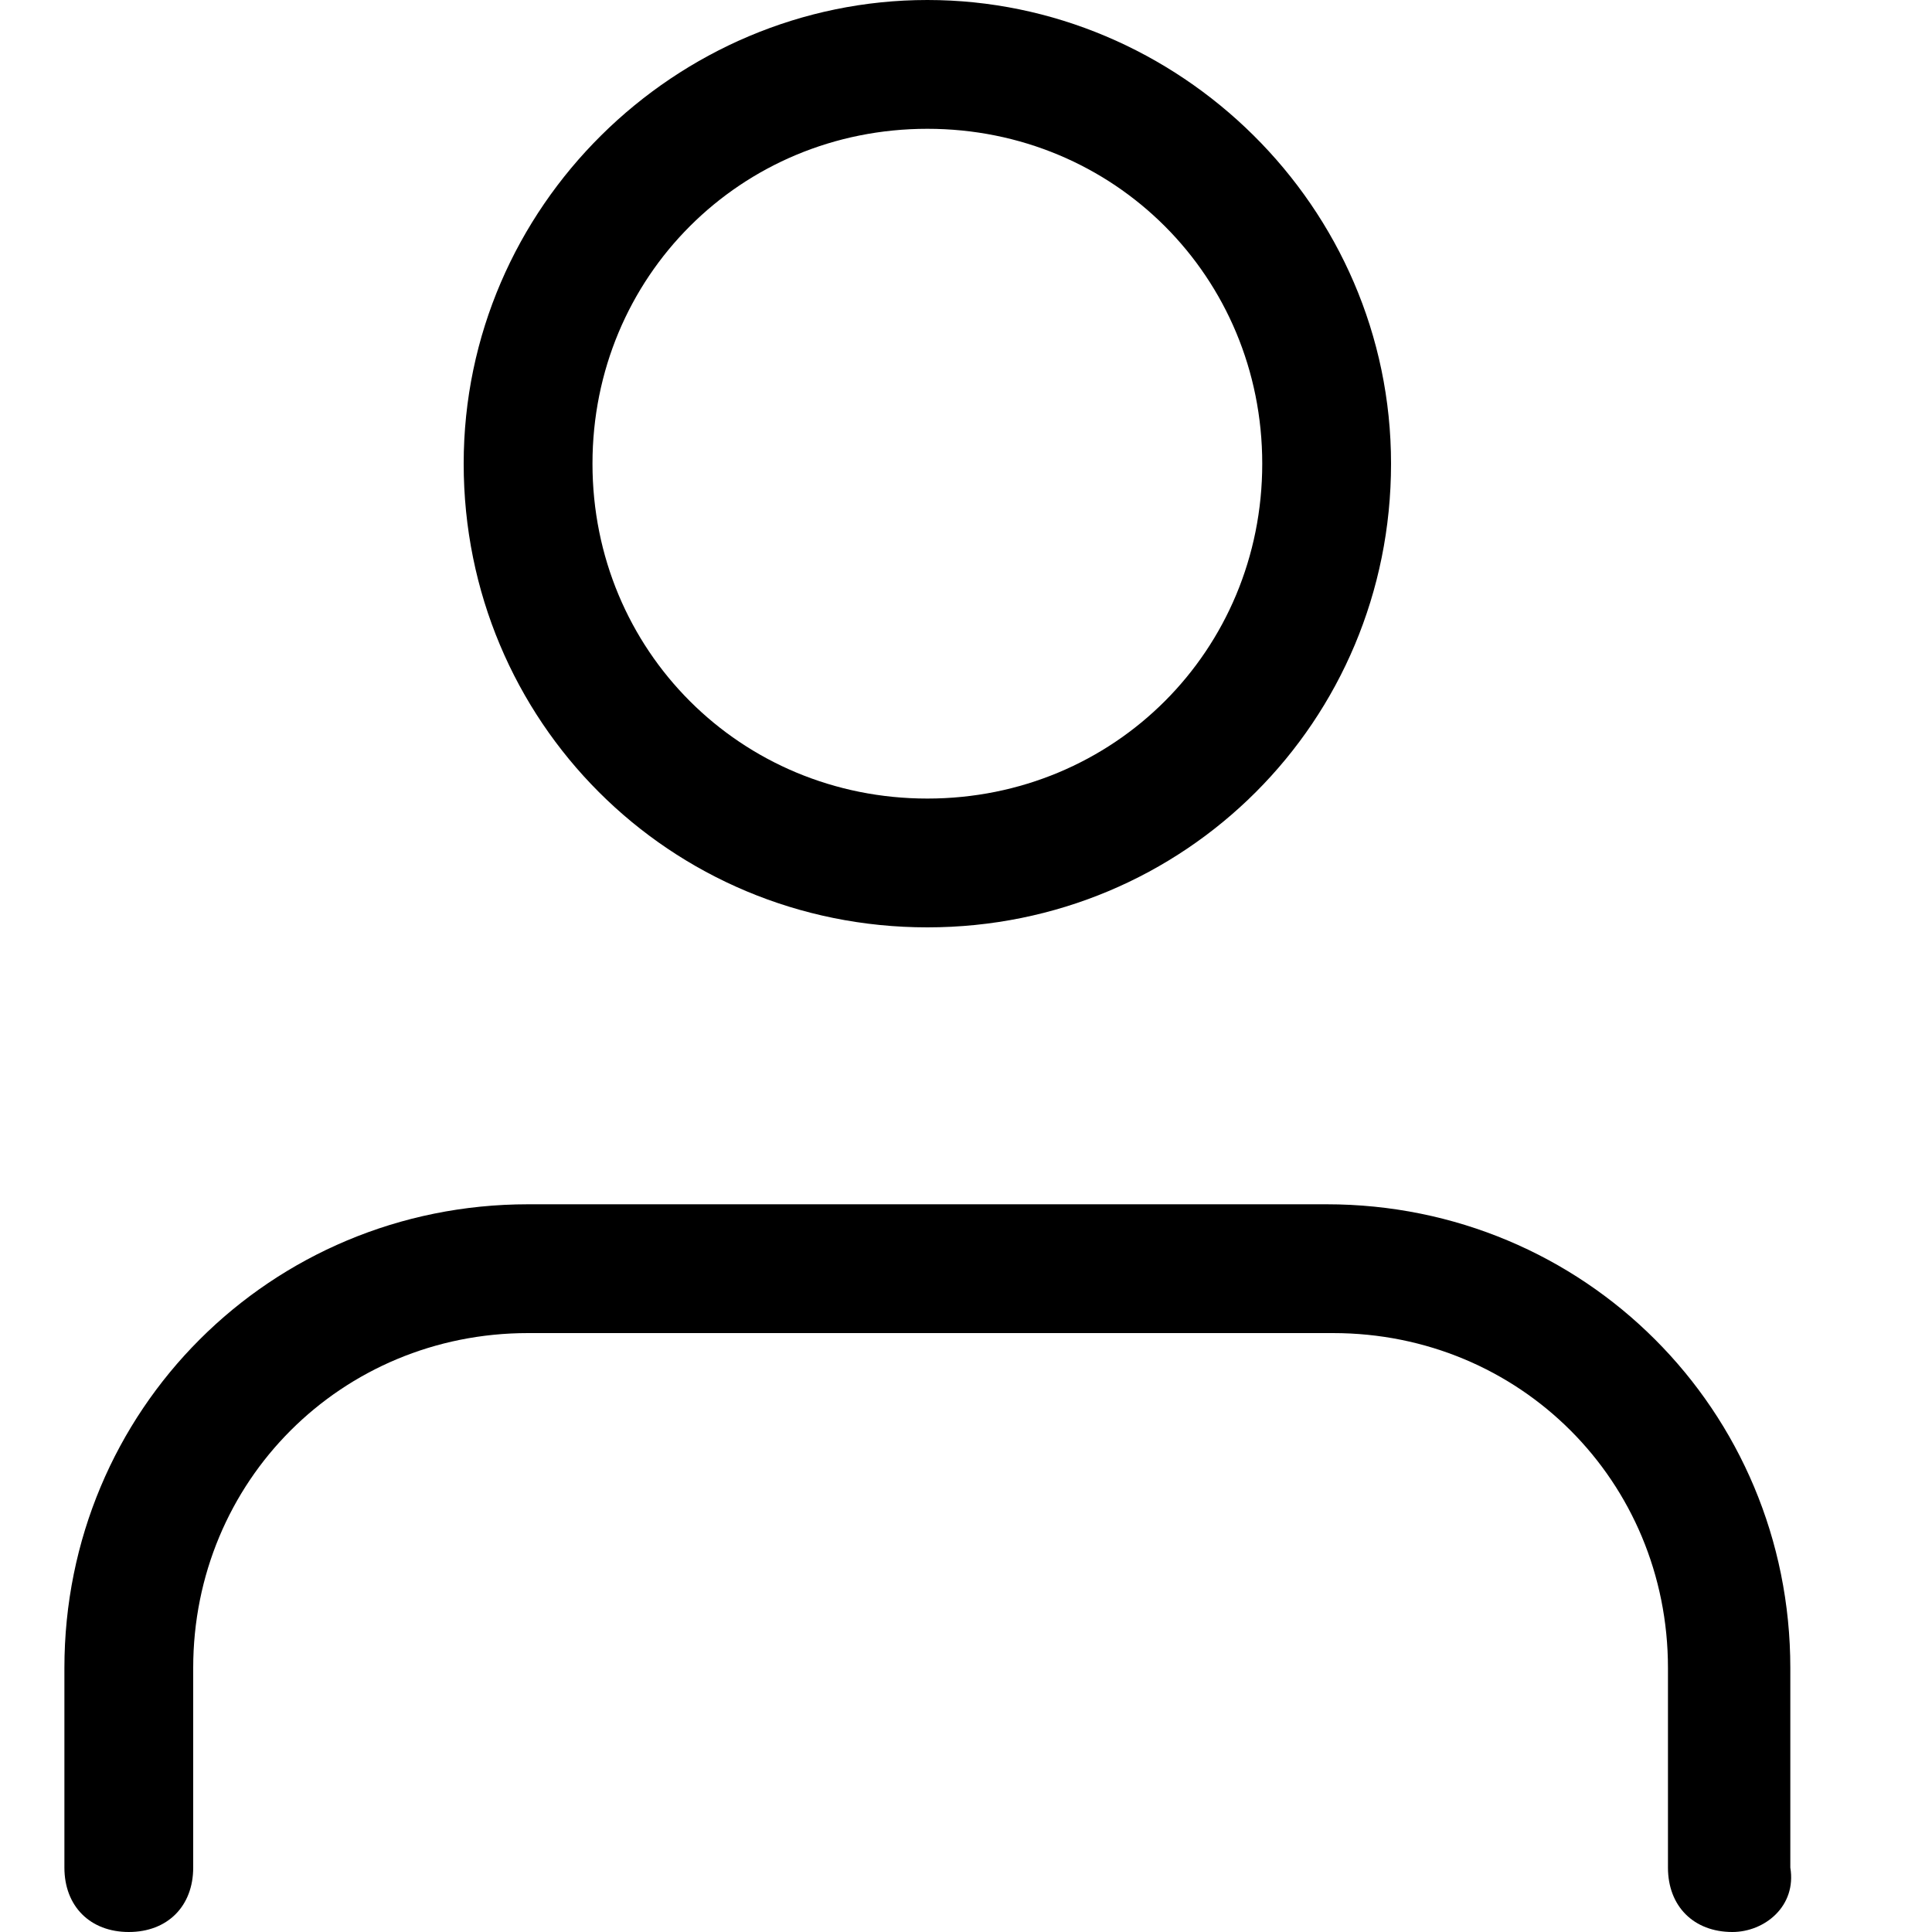 <svg xmlns="http://www.w3.org/2000/svg" viewBox="0 0 30 30" fill="currentColor">
  <path d="M26.9,30c-0.6,0-1-0.4-1-1v-3.1c0-2.9-2.3-5.2-5.2-5.2H8.2C5.3,20.7,3,23,3,25.9V29c0,0.6-0.4,1-1,1 s-1-0.4-1-1v-3.1c0-4,3.2-7.2,7.2-7.2h12.4c4,0,7.2,3.2,7.2,7.2V29C27.9,29.6,27.4,30,26.9,30z"/>
  <path d="M14.4,14.4c-4,0-7.2-3.2-7.2-7.2S10.5,0,14.4,0s7.2,3.2,7.2,7.2S18.4,14.4,14.4,14.4z M14.4,2 c-2.9,0-5.2,2.3-5.2,5.2s2.3,5.2,5.2,5.2c2.9,0,5.2-2.3,5.2-5.2S17.3,2,14.4,2z"/>
</svg>
